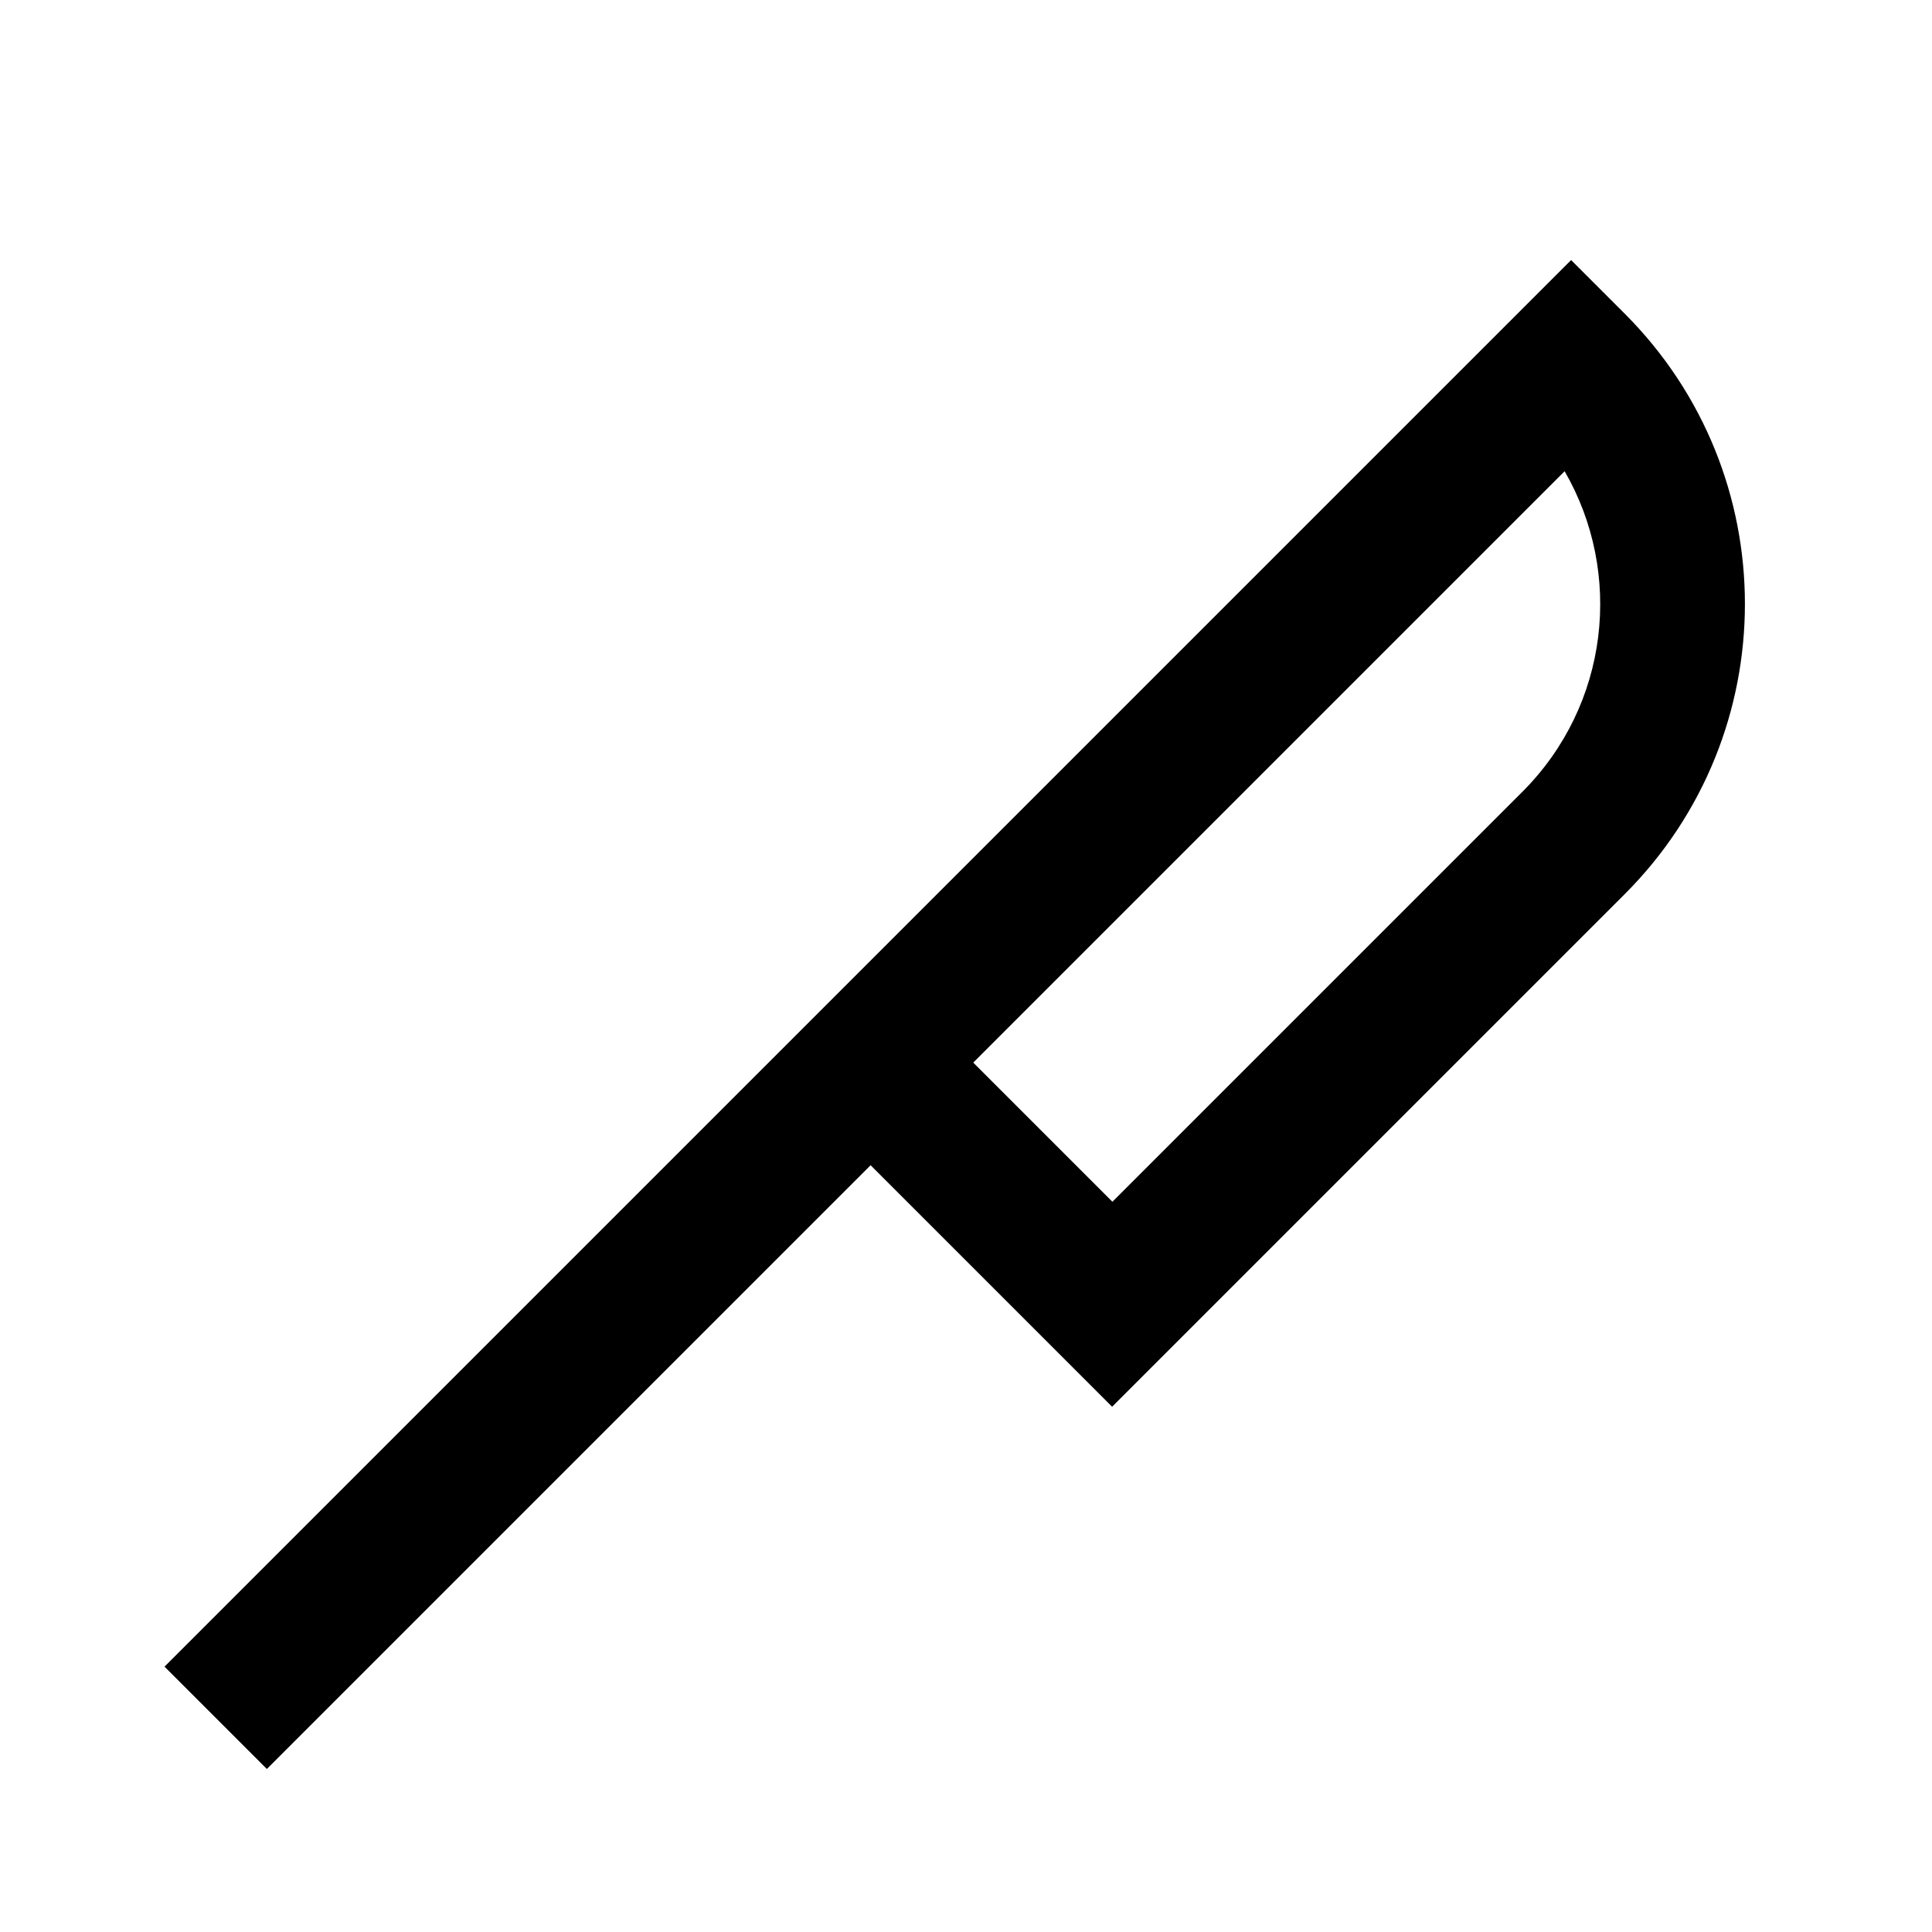 <svg xmlns="http://www.w3.org/2000/svg" viewBox="0 0 640 640"><!--! Font Awesome Pro 7.1.0 by @fontawesome - https://fontawesome.com License - https://fontawesome.com/license (Commercial License) Copyright 2025 Fonticons, Inc. --><path fill="currentColor" d="M520.4 86.1L537.4 103.1L538.2 103.9C591.3 157 591.3 243.1 538.2 296.2L385.4 449L368.4 466C364.8 462.4 338.1 435.7 288.4 386L105.4 569L88.4 586L54.5 552.1L71.5 535.1L503.5 103.1L520.5 86.1zM322.4 352L368.5 398.1L504.3 262.3C533.1 233.5 537.8 189.8 518.3 156.1L322.4 352z"/></svg>